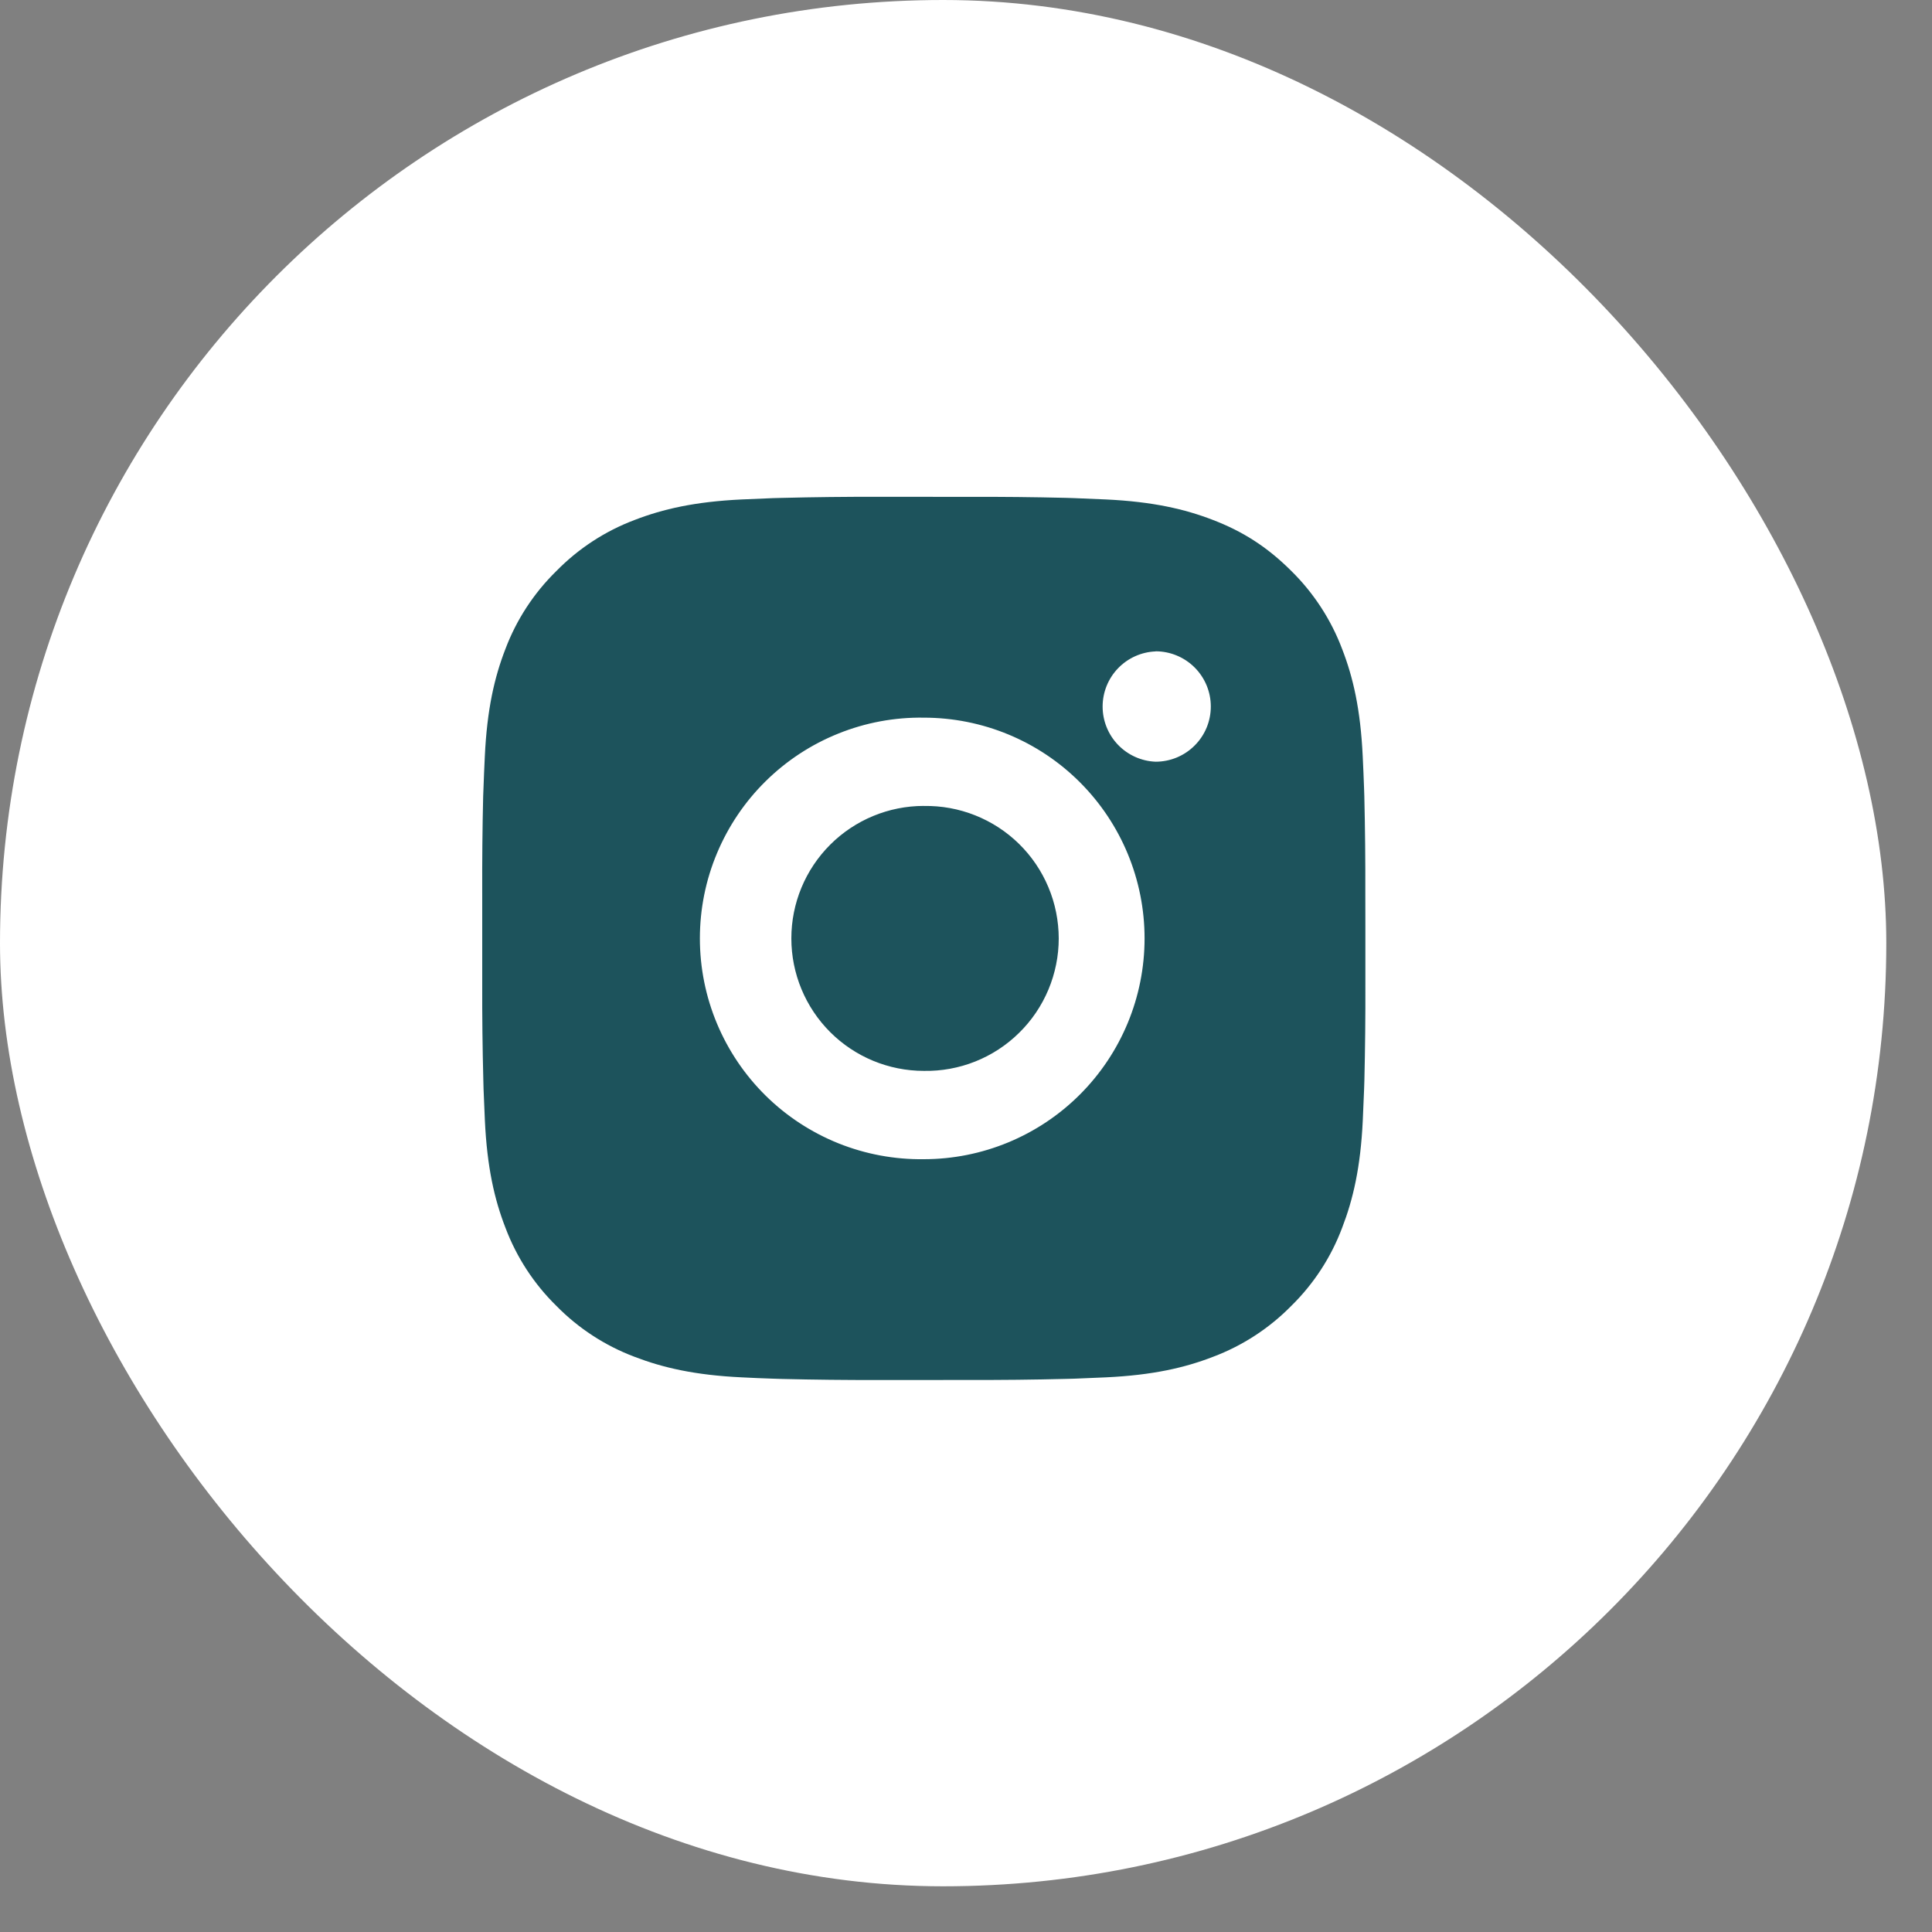 <svg width="35" height="35" viewBox="0 0 35 35" fill="none" xmlns="http://www.w3.org/2000/svg">
<rect x="0" y="0" width="35" height="35" fill="#808080" stroke="none"/>
<rect width="34.172" height="34.172" rx="17.086" fill="white"/>
<path d="M17.558 9.001C18.142 8.999 18.725 9.005 19.309 9.019L19.464 9.024C19.643 9.031 19.82 9.039 20.034 9.048C20.885 9.088 21.466 9.223 21.975 9.42C22.503 9.623 22.948 9.899 23.393 10.343C23.799 10.743 24.114 11.226 24.315 11.76C24.513 12.27 24.647 12.851 24.687 13.702C24.697 13.915 24.705 14.093 24.711 14.272L24.716 14.427C24.73 15.011 24.736 15.594 24.734 16.177L24.735 16.774V17.822C24.737 18.406 24.731 18.99 24.717 19.573L24.712 19.729C24.705 19.908 24.697 20.085 24.688 20.298C24.648 21.149 24.512 21.73 24.315 22.24C24.115 22.774 23.8 23.258 23.393 23.657C22.993 24.064 22.509 24.379 21.975 24.58C21.466 24.777 20.885 24.912 20.034 24.952C19.82 24.961 19.643 24.969 19.464 24.976L19.309 24.98C18.725 24.995 18.142 25.001 17.558 24.999L16.961 25H15.914C15.33 25.002 14.746 24.995 14.163 24.981L14.008 24.976C13.818 24.97 13.628 24.962 13.438 24.952C12.587 24.912 12.006 24.776 11.496 24.58C10.962 24.379 10.478 24.064 10.079 23.657C9.672 23.258 9.357 22.774 9.156 22.24C8.958 21.73 8.824 21.149 8.784 20.298C8.775 20.108 8.767 19.919 8.76 19.729L8.756 19.573C8.741 18.99 8.734 18.406 8.736 17.822V16.177C8.734 15.594 8.739 15.011 8.753 14.427L8.759 14.272C8.765 14.093 8.773 13.915 8.783 13.702C8.823 12.851 8.957 12.271 9.155 11.76C9.356 11.226 9.672 10.743 10.08 10.344C10.479 9.937 10.962 9.621 11.496 9.42C12.006 9.223 12.586 9.088 13.438 9.048L14.008 9.024L14.163 9.02C14.746 9.005 15.329 8.999 15.913 9L17.558 9.001ZM16.735 13.001C16.205 12.993 15.679 13.091 15.188 13.289C14.696 13.486 14.248 13.78 13.871 14.152C13.493 14.524 13.194 14.968 12.989 15.457C12.784 15.945 12.679 16.47 12.679 17C12.679 17.53 12.784 18.055 12.989 18.544C13.194 19.033 13.493 19.476 13.871 19.849C14.248 20.221 14.696 20.514 15.188 20.712C15.679 20.909 16.205 21.007 16.735 21C17.796 21 18.814 20.578 19.564 19.828C20.314 19.078 20.735 18.061 20.735 17C20.735 15.939 20.314 14.922 19.564 14.172C18.814 13.421 17.796 13.001 16.735 13.001ZM16.735 14.601C17.054 14.595 17.371 14.653 17.667 14.771C17.963 14.889 18.233 15.064 18.461 15.288C18.688 15.511 18.869 15.777 18.992 16.071C19.116 16.365 19.179 16.681 19.18 17C19.18 17.319 19.116 17.634 18.993 17.928C18.869 18.223 18.689 18.489 18.461 18.712C18.234 18.936 17.964 19.112 17.668 19.23C17.372 19.348 17.055 19.406 16.736 19.4C16.1 19.4 15.489 19.147 15.039 18.697C14.589 18.247 14.336 17.636 14.336 17C14.336 16.363 14.589 15.753 15.039 15.303C15.489 14.853 16.1 14.6 16.736 14.6L16.735 14.601ZM20.935 11.801C20.677 11.811 20.433 11.921 20.254 12.107C20.075 12.293 19.975 12.542 19.975 12.8C19.975 13.058 20.075 13.307 20.254 13.493C20.433 13.679 20.677 13.789 20.935 13.799C21.2 13.799 21.455 13.694 21.642 13.506C21.83 13.319 21.935 13.065 21.935 12.799C21.935 12.534 21.83 12.28 21.642 12.092C21.455 11.905 21.2 11.799 20.935 11.799V11.801Z" fill="#1D535C"/>
</svg>
